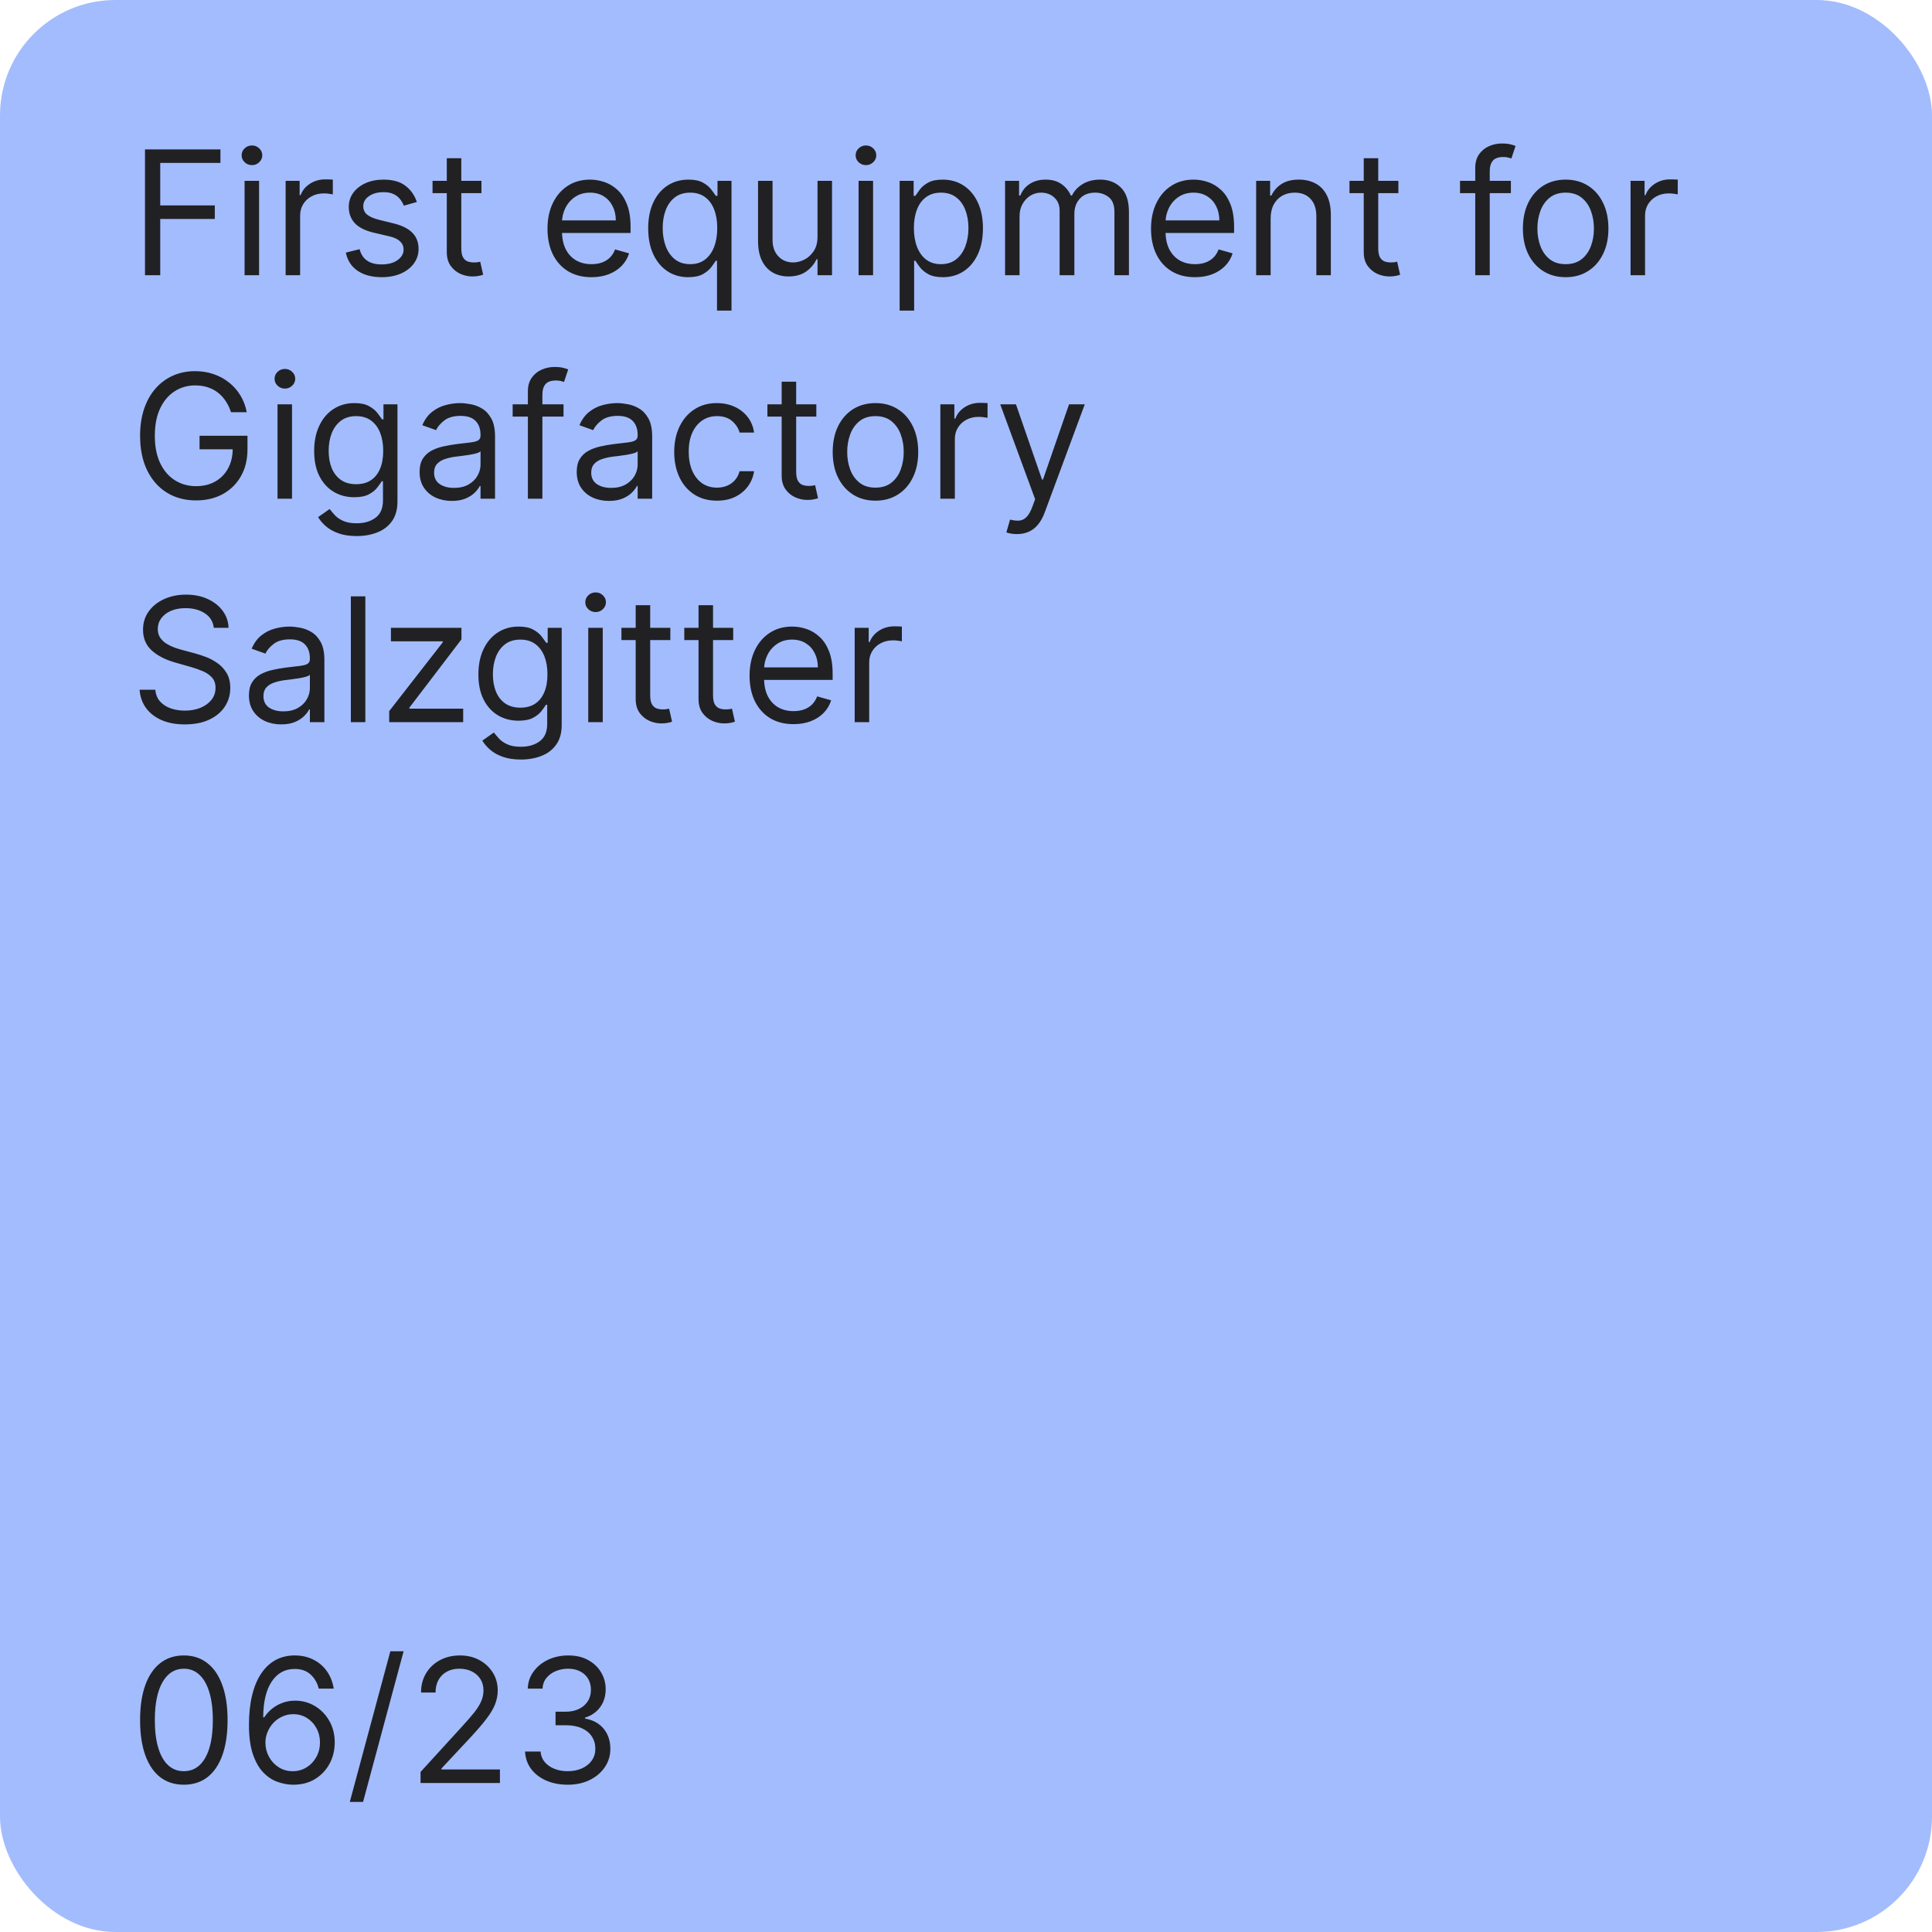 <svg width="268" height="268" viewBox="0 0 268 268" fill="none" xmlns="http://www.w3.org/2000/svg">
<rect width="268" height="268" rx="16" fill="#A3BCFD"/>
<path d="M20.114 38.178V20.723H30.579V22.598H22.227V28.496H29.796V30.371H22.227V38.178H20.114ZM33.927 38.178V25.087H35.938V38.178H33.927ZM34.95 22.905C34.557 22.905 34.219 22.771 33.935 22.504C33.657 22.237 33.518 21.916 33.518 21.541C33.518 21.166 33.657 20.845 33.935 20.578C34.219 20.311 34.557 20.178 34.95 20.178C35.342 20.178 35.677 20.311 35.955 20.578C36.239 20.845 36.381 21.166 36.381 21.541C36.381 21.916 36.239 22.237 35.955 22.504C35.677 22.771 35.342 22.905 34.95 22.905ZM39.622 38.178V25.087H41.565V27.064H41.702C41.94 26.416 42.372 25.891 42.997 25.487C43.622 25.084 44.327 24.882 45.111 24.882C45.258 24.882 45.443 24.885 45.665 24.891C45.886 24.896 46.054 24.905 46.168 24.916V26.962C46.099 26.945 45.943 26.919 45.699 26.885C45.46 26.845 45.207 26.826 44.94 26.826C44.304 26.826 43.736 26.959 43.236 27.226C42.742 27.487 42.349 27.851 42.06 28.317C41.776 28.777 41.633 29.303 41.633 29.894V38.178H39.622ZM57.825 28.019L56.018 28.53C55.904 28.229 55.736 27.936 55.515 27.652C55.299 27.362 55.004 27.124 54.629 26.936C54.254 26.749 53.773 26.655 53.188 26.655C52.387 26.655 51.719 26.84 51.185 27.209C50.657 27.573 50.393 28.036 50.393 28.598C50.393 29.098 50.575 29.493 50.938 29.783C51.302 30.073 51.87 30.314 52.643 30.507L54.586 30.985C55.756 31.269 56.629 31.703 57.202 32.288C57.776 32.868 58.063 33.615 58.063 34.53C58.063 35.28 57.847 35.95 57.416 36.541C56.989 37.132 56.393 37.598 55.626 37.939C54.859 38.28 53.967 38.45 52.95 38.45C51.614 38.45 50.509 38.161 49.634 37.581C48.759 37.002 48.205 36.155 47.972 35.041L49.881 34.564C50.063 35.269 50.407 35.797 50.913 36.149C51.424 36.502 52.092 36.678 52.916 36.678C53.853 36.678 54.597 36.479 55.148 36.081C55.705 35.678 55.984 35.195 55.984 34.632C55.984 34.178 55.825 33.797 55.506 33.49C55.188 33.178 54.7 32.945 54.041 32.791L51.859 32.28C50.66 31.996 49.779 31.556 49.217 30.959C48.66 30.357 48.381 29.604 48.381 28.701C48.381 27.962 48.589 27.308 49.004 26.74C49.424 26.172 49.995 25.726 50.717 25.402C51.444 25.078 52.268 24.916 53.188 24.916C54.484 24.916 55.501 25.201 56.239 25.769C56.984 26.337 57.512 27.087 57.825 28.019ZM66.784 25.087V26.791H60V25.087H66.784ZM61.977 21.951H63.989V34.428C63.989 34.996 64.071 35.422 64.236 35.706C64.406 35.985 64.622 36.172 64.883 36.269C65.151 36.36 65.432 36.405 65.727 36.405C65.949 36.405 66.131 36.394 66.273 36.371C66.415 36.343 66.528 36.32 66.614 36.303L67.023 38.11C66.886 38.161 66.696 38.212 66.452 38.263C66.207 38.32 65.898 38.348 65.523 38.348C64.954 38.348 64.398 38.226 63.852 37.982C63.312 37.737 62.864 37.365 62.506 36.865C62.153 36.365 61.977 35.735 61.977 34.973V21.951ZM82.048 38.45C80.787 38.45 79.699 38.172 78.784 37.615C77.875 37.053 77.173 36.269 76.679 35.263C76.19 34.252 75.946 33.075 75.946 31.735C75.946 30.394 76.19 29.212 76.679 28.189C77.173 27.161 77.861 26.36 78.742 25.786C79.628 25.206 80.662 24.916 81.844 24.916C82.526 24.916 83.199 25.03 83.864 25.257C84.528 25.485 85.133 25.854 85.679 26.365C86.224 26.871 86.659 27.541 86.983 28.377C87.307 29.212 87.469 30.24 87.469 31.462V32.314H77.378V30.576H85.423C85.423 29.837 85.276 29.178 84.98 28.598C84.69 28.019 84.276 27.561 83.736 27.226C83.202 26.891 82.571 26.723 81.844 26.723C81.043 26.723 80.349 26.922 79.764 27.32C79.185 27.712 78.739 28.223 78.426 28.854C78.114 29.485 77.957 30.161 77.957 30.882V32.041C77.957 33.03 78.128 33.868 78.469 34.556C78.815 35.237 79.296 35.757 79.909 36.115C80.523 36.468 81.236 36.644 82.048 36.644C82.577 36.644 83.054 36.57 83.48 36.422C83.912 36.269 84.284 36.041 84.597 35.74C84.909 35.433 85.151 35.053 85.321 34.598L87.264 35.144C87.06 35.803 86.716 36.382 86.233 36.882C85.75 37.377 85.153 37.763 84.443 38.041C83.733 38.314 82.935 38.45 82.048 38.45ZM99.46 43.087V36.166H99.29C99.142 36.405 98.932 36.706 98.659 37.07C98.386 37.428 97.997 37.749 97.492 38.033C96.986 38.311 96.312 38.45 95.472 38.45C94.381 38.45 93.418 38.175 92.582 37.624C91.747 37.067 91.094 36.283 90.622 35.272C90.151 34.254 89.915 33.053 89.915 31.666C89.915 30.291 90.151 29.098 90.622 28.087C91.094 27.076 91.75 26.294 92.591 25.743C93.432 25.192 94.403 24.916 95.506 24.916C96.358 24.916 97.031 25.058 97.526 25.343C98.026 25.621 98.406 25.939 98.668 26.297C98.935 26.649 99.142 26.939 99.29 27.166H99.528V25.087H101.472V43.087H99.46ZM95.744 36.644C96.551 36.644 97.233 36.433 97.79 36.013C98.347 35.587 98.77 34.999 99.06 34.249C99.349 33.493 99.494 32.621 99.494 31.632C99.494 30.655 99.352 29.8 99.068 29.067C98.784 28.328 98.364 27.754 97.807 27.345C97.25 26.931 96.562 26.723 95.744 26.723C94.892 26.723 94.182 26.942 93.614 27.379C93.051 27.811 92.628 28.399 92.344 29.144C92.065 29.882 91.926 30.712 91.926 31.632C91.926 32.564 92.068 33.411 92.352 34.172C92.642 34.928 93.068 35.53 93.631 35.979C94.199 36.422 94.903 36.644 95.744 36.644ZM113.403 32.825V25.087H115.415V38.178H113.403V35.962H113.267C112.96 36.627 112.483 37.192 111.835 37.658C111.188 38.118 110.369 38.348 109.381 38.348C108.562 38.348 107.835 38.169 107.199 37.811C106.563 37.448 106.063 36.902 105.699 36.175C105.335 35.442 105.153 34.519 105.153 33.405V25.087H107.165V33.269C107.165 34.223 107.432 34.985 107.966 35.553C108.506 36.121 109.193 36.405 110.028 36.405C110.528 36.405 111.037 36.277 111.554 36.022C112.077 35.766 112.514 35.374 112.866 34.845C113.224 34.317 113.403 33.644 113.403 32.825ZM119.099 38.178V25.087H121.11V38.178H119.099ZM120.121 22.905C119.729 22.905 119.391 22.771 119.107 22.504C118.829 22.237 118.69 21.916 118.69 21.541C118.69 21.166 118.829 20.845 119.107 20.578C119.391 20.311 119.729 20.178 120.121 20.178C120.513 20.178 120.849 20.311 121.127 20.578C121.411 20.845 121.553 21.166 121.553 21.541C121.553 21.916 121.411 22.237 121.127 22.504C120.849 22.771 120.513 22.905 120.121 22.905ZM124.794 43.087V25.087H126.737V27.166H126.976C127.124 26.939 127.328 26.649 127.589 26.297C127.857 25.939 128.237 25.621 128.732 25.343C129.232 25.058 129.908 24.916 130.76 24.916C131.862 24.916 132.834 25.192 133.675 25.743C134.516 26.294 135.172 27.076 135.643 28.087C136.115 29.098 136.351 30.291 136.351 31.666C136.351 33.053 136.115 34.254 135.643 35.272C135.172 36.283 134.518 37.067 133.683 37.624C132.848 38.175 131.885 38.45 130.794 38.45C129.953 38.45 129.28 38.311 128.774 38.033C128.268 37.749 127.879 37.428 127.607 37.07C127.334 36.706 127.124 36.405 126.976 36.166H126.805V43.087H124.794ZM126.771 31.632C126.771 32.621 126.916 33.493 127.206 34.249C127.496 34.999 127.919 35.587 128.476 36.013C129.033 36.433 129.714 36.644 130.521 36.644C131.362 36.644 132.064 36.422 132.626 35.979C133.195 35.53 133.621 34.928 133.905 34.172C134.195 33.411 134.339 32.564 134.339 31.632C134.339 30.712 134.197 29.882 133.913 29.144C133.635 28.399 133.212 27.811 132.643 27.379C132.081 26.942 131.374 26.723 130.521 26.723C129.703 26.723 129.016 26.931 128.459 27.345C127.902 27.754 127.482 28.328 127.197 29.067C126.913 29.8 126.771 30.655 126.771 31.632ZM139.419 38.178V25.087H141.362V27.132H141.533C141.805 26.433 142.246 25.891 142.854 25.504C143.462 25.112 144.192 24.916 145.044 24.916C145.908 24.916 146.626 25.112 147.2 25.504C147.78 25.891 148.232 26.433 148.555 27.132H148.692C149.027 26.456 149.53 25.919 150.2 25.521C150.871 25.118 151.675 24.916 152.612 24.916C153.783 24.916 154.74 25.283 155.484 26.016C156.229 26.743 156.601 27.877 156.601 29.416V38.178H154.589V29.416C154.589 28.451 154.325 27.76 153.797 27.345C153.268 26.931 152.646 26.723 151.93 26.723C151.01 26.723 150.297 27.002 149.791 27.558C149.286 28.11 149.033 28.808 149.033 29.655V38.178H146.987V29.212C146.987 28.468 146.746 27.868 146.263 27.413C145.78 26.953 145.158 26.723 144.396 26.723C143.874 26.723 143.385 26.862 142.93 27.141C142.482 27.419 142.118 27.806 141.839 28.3C141.567 28.788 141.43 29.354 141.43 29.996V38.178H139.419ZM165.767 38.45C164.506 38.45 163.418 38.172 162.503 37.615C161.594 37.053 160.892 36.269 160.398 35.263C159.909 34.252 159.665 33.075 159.665 31.735C159.665 30.394 159.909 29.212 160.398 28.189C160.892 27.161 161.58 26.36 162.46 25.786C163.347 25.206 164.381 24.916 165.562 24.916C166.244 24.916 166.918 25.03 167.582 25.257C168.247 25.485 168.852 25.854 169.398 26.365C169.943 26.871 170.378 27.541 170.702 28.377C171.026 29.212 171.188 30.24 171.188 31.462V32.314H161.097V30.576H169.142C169.142 29.837 168.994 29.178 168.699 28.598C168.409 28.019 167.994 27.561 167.455 27.226C166.92 26.891 166.29 26.723 165.562 26.723C164.761 26.723 164.068 26.922 163.483 27.32C162.903 27.712 162.457 28.223 162.145 28.854C161.832 29.485 161.676 30.161 161.676 30.882V32.041C161.676 33.03 161.847 33.868 162.188 34.556C162.534 35.237 163.014 35.757 163.628 36.115C164.241 36.468 164.955 36.644 165.767 36.644C166.295 36.644 166.773 36.57 167.199 36.422C167.631 36.269 168.003 36.041 168.315 35.74C168.628 35.433 168.869 35.053 169.04 34.598L170.983 35.144C170.778 35.803 170.435 36.382 169.952 36.882C169.469 37.377 168.872 37.763 168.162 38.041C167.452 38.314 166.653 38.45 165.767 38.45ZM176.259 30.303V38.178H174.247V25.087H176.19V27.132H176.361C176.668 26.468 177.134 25.933 177.759 25.53C178.384 25.121 179.19 24.916 180.179 24.916C181.065 24.916 181.841 25.098 182.506 25.462C183.17 25.82 183.688 26.365 184.057 27.098C184.426 27.826 184.611 28.746 184.611 29.86V38.178H182.599V29.996C182.599 28.968 182.332 28.166 181.798 27.593C181.264 27.013 180.531 26.723 179.599 26.723C178.957 26.723 178.384 26.862 177.878 27.141C177.378 27.419 176.983 27.826 176.693 28.36C176.403 28.894 176.259 29.541 176.259 30.303ZM193.979 25.087V26.791H187.195V25.087H193.979ZM189.173 21.951H191.184V34.428C191.184 34.996 191.266 35.422 191.431 35.706C191.602 35.985 191.817 36.172 192.079 36.269C192.346 36.36 192.627 36.405 192.923 36.405C193.144 36.405 193.326 36.394 193.468 36.371C193.61 36.343 193.724 36.32 193.809 36.303L194.218 38.11C194.082 38.161 193.891 38.212 193.647 38.263C193.403 38.32 193.093 38.348 192.718 38.348C192.15 38.348 191.593 38.226 191.048 37.982C190.508 37.737 190.059 37.365 189.701 36.865C189.349 36.365 189.173 35.735 189.173 34.973V21.951ZM209.585 25.087V26.791H202.528V25.087H209.585ZM204.641 38.178V23.28C204.641 22.53 204.817 21.905 205.17 21.405C205.522 20.905 205.979 20.53 206.542 20.28C207.104 20.03 207.698 19.905 208.323 19.905C208.817 19.905 209.221 19.945 209.533 20.024C209.846 20.104 210.079 20.178 210.232 20.246L209.653 21.985C209.55 21.951 209.408 21.908 209.227 21.857C209.05 21.806 208.817 21.78 208.528 21.78C207.863 21.78 207.383 21.948 207.087 22.283C206.798 22.618 206.653 23.11 206.653 23.757V38.178H204.641ZM217.183 38.45C216.001 38.45 214.964 38.169 214.072 37.607C213.185 37.044 212.492 36.257 211.992 35.246C211.498 34.235 211.251 33.053 211.251 31.701C211.251 30.337 211.498 29.146 211.992 28.129C212.492 27.112 213.185 26.323 214.072 25.76C214.964 25.198 216.001 24.916 217.183 24.916C218.364 24.916 219.398 25.198 220.285 25.76C221.177 26.323 221.87 27.112 222.364 28.129C222.864 29.146 223.114 30.337 223.114 31.701C223.114 33.053 222.864 34.235 222.364 35.246C221.87 36.257 221.177 37.044 220.285 37.607C219.398 38.169 218.364 38.45 217.183 38.45ZM217.183 36.644C218.08 36.644 218.819 36.413 219.398 35.953C219.978 35.493 220.407 34.888 220.685 34.138C220.964 33.388 221.103 32.575 221.103 31.701C221.103 30.826 220.964 30.01 220.685 29.254C220.407 28.499 219.978 27.888 219.398 27.422C218.819 26.956 218.08 26.723 217.183 26.723C216.285 26.723 215.546 26.956 214.967 27.422C214.387 27.888 213.958 28.499 213.68 29.254C213.401 30.01 213.262 30.826 213.262 31.701C213.262 32.575 213.401 33.388 213.68 34.138C213.958 34.888 214.387 35.493 214.967 35.953C215.546 36.413 216.285 36.644 217.183 36.644ZM226.185 38.178V25.087H228.128V27.064H228.264C228.503 26.416 228.935 25.891 229.56 25.487C230.185 25.084 230.889 24.882 231.673 24.882C231.821 24.882 232.006 24.885 232.227 24.891C232.449 24.896 232.616 24.905 232.73 24.916V26.962C232.662 26.945 232.506 26.919 232.261 26.885C232.023 26.845 231.77 26.826 231.503 26.826C230.866 26.826 230.298 26.959 229.798 27.226C229.304 27.487 228.912 27.851 228.622 28.317C228.338 28.777 228.196 29.303 228.196 29.894V38.178H226.185ZM32.045 57.178C31.858 56.604 31.611 56.09 31.304 55.635C31.003 55.175 30.642 54.783 30.222 54.459C29.807 54.135 29.335 53.888 28.807 53.718C28.278 53.547 27.699 53.462 27.068 53.462C26.034 53.462 25.094 53.729 24.247 54.263C23.401 54.797 22.727 55.584 22.227 56.624C21.727 57.663 21.477 58.939 21.477 60.45C21.477 61.962 21.73 63.237 22.236 64.277C22.741 65.317 23.426 66.104 24.29 66.638C25.153 67.172 26.125 67.439 27.204 67.439C28.204 67.439 29.085 67.226 29.847 66.8C30.614 66.368 31.21 65.76 31.636 64.976C32.068 64.186 32.284 63.257 32.284 62.189L32.932 62.325H27.682V60.45H34.33V62.325C34.33 63.763 34.023 65.013 33.409 66.076C32.801 67.138 31.96 67.962 30.886 68.547C29.818 69.127 28.591 69.416 27.204 69.416C25.659 69.416 24.301 69.053 23.131 68.326C21.966 67.598 21.057 66.564 20.403 65.223C19.756 63.882 19.432 62.291 19.432 60.45C19.432 59.07 19.616 57.828 19.986 56.726C20.361 55.618 20.889 54.675 21.571 53.897C22.253 53.118 23.06 52.522 23.991 52.107C24.923 51.692 25.949 51.485 27.068 51.485C27.989 51.485 28.847 51.624 29.642 51.902C30.443 52.175 31.156 52.564 31.781 53.07C32.412 53.57 32.938 54.169 33.358 54.868C33.778 55.561 34.068 56.331 34.227 57.178H32.045ZM38.497 69.178V56.087H40.508V69.178H38.497ZM39.52 53.905C39.128 53.905 38.79 53.772 38.506 53.504C38.227 53.237 38.088 52.916 38.088 52.541C38.088 52.166 38.227 51.845 38.506 51.578C38.79 51.311 39.128 51.178 39.52 51.178C39.912 51.178 40.247 51.311 40.526 51.578C40.81 51.845 40.952 52.166 40.952 52.541C40.952 52.916 40.81 53.237 40.526 53.504C40.247 53.772 39.912 53.905 39.52 53.905ZM49.477 74.36C48.505 74.36 47.67 74.235 46.971 73.985C46.272 73.74 45.69 73.416 45.224 73.013C44.764 72.615 44.397 72.189 44.124 71.735L45.727 70.61C45.908 70.848 46.139 71.121 46.417 71.428C46.695 71.74 47.076 72.01 47.559 72.237C48.048 72.47 48.687 72.587 49.477 72.587C50.533 72.587 51.406 72.331 52.093 71.82C52.781 71.308 53.124 70.507 53.124 69.416V66.757H52.954C52.806 66.996 52.596 67.291 52.323 67.644C52.056 67.99 51.67 68.3 51.164 68.573C50.664 68.84 49.988 68.973 49.136 68.973C48.079 68.973 47.13 68.723 46.289 68.223C45.454 67.723 44.792 66.996 44.303 66.041C43.82 65.087 43.579 63.928 43.579 62.564C43.579 61.223 43.815 60.056 44.286 59.061C44.758 58.061 45.414 57.288 46.255 56.743C47.096 56.192 48.068 55.916 49.17 55.916C50.022 55.916 50.698 56.058 51.198 56.343C51.704 56.621 52.09 56.939 52.357 57.297C52.63 57.649 52.84 57.939 52.988 58.166H53.193V56.087H55.136V69.553C55.136 70.678 54.88 71.593 54.369 72.297C53.863 73.007 53.181 73.527 52.323 73.857C51.471 74.192 50.522 74.36 49.477 74.36ZM49.408 67.166C50.215 67.166 50.897 66.982 51.454 66.612C52.011 66.243 52.434 65.712 52.724 65.019C53.014 64.326 53.158 63.496 53.158 62.53C53.158 61.587 53.016 60.754 52.732 60.033C52.448 59.311 52.028 58.746 51.471 58.337C50.914 57.928 50.227 57.723 49.408 57.723C48.556 57.723 47.846 57.939 47.278 58.371C46.715 58.803 46.292 59.382 46.008 60.11C45.729 60.837 45.59 61.644 45.59 62.53C45.59 63.439 45.732 64.243 46.016 64.942C46.306 65.635 46.732 66.181 47.295 66.578C47.863 66.97 48.568 67.166 49.408 67.166ZM62.67 69.485C61.84 69.485 61.087 69.328 60.411 69.016C59.735 68.698 59.198 68.24 58.8 67.644C58.403 67.041 58.204 66.314 58.204 65.462C58.204 64.712 58.352 64.104 58.647 63.638C58.943 63.166 59.337 62.797 59.832 62.53C60.326 62.263 60.871 62.064 61.468 61.933C62.07 61.797 62.675 61.689 63.283 61.61C64.079 61.507 64.724 61.431 65.218 61.379C65.718 61.323 66.082 61.229 66.309 61.098C66.542 60.968 66.658 60.74 66.658 60.416V60.348C66.658 59.507 66.428 58.854 65.968 58.388C65.513 57.922 64.823 57.689 63.897 57.689C62.937 57.689 62.184 57.899 61.639 58.32C61.093 58.74 60.709 59.189 60.488 59.666L58.579 58.985C58.92 58.189 59.374 57.57 59.943 57.127C60.516 56.678 61.141 56.365 61.818 56.189C62.499 56.007 63.17 55.916 63.829 55.916C64.249 55.916 64.732 55.968 65.278 56.07C65.829 56.166 66.36 56.368 66.871 56.675C67.388 56.982 67.817 57.445 68.158 58.064C68.499 58.683 68.67 59.513 68.67 60.553V69.178H66.658V67.405H66.556C66.42 67.689 66.192 67.993 65.874 68.317C65.556 68.641 65.133 68.916 64.604 69.144C64.076 69.371 63.431 69.485 62.67 69.485ZM62.977 67.678C63.772 67.678 64.442 67.522 64.988 67.209C65.539 66.897 65.954 66.493 66.232 65.999C66.516 65.504 66.658 64.985 66.658 64.439V62.598C66.573 62.7 66.386 62.794 66.096 62.879C65.812 62.959 65.482 63.03 65.107 63.093C64.738 63.149 64.377 63.2 64.025 63.246C63.678 63.286 63.397 63.32 63.181 63.348C62.658 63.416 62.17 63.527 61.715 63.681C61.266 63.828 60.903 64.053 60.624 64.354C60.352 64.649 60.215 65.053 60.215 65.564C60.215 66.263 60.474 66.791 60.991 67.149C61.514 67.502 62.175 67.678 62.977 67.678ZM78.171 56.087V57.791H71.114V56.087H78.171ZM73.227 69.178V54.28C73.227 53.53 73.403 52.905 73.756 52.405C74.108 51.905 74.565 51.53 75.128 51.28C75.69 51.03 76.284 50.905 76.909 50.905C77.403 50.905 77.807 50.945 78.119 51.024C78.432 51.104 78.665 51.178 78.818 51.246L78.239 52.985C78.136 52.95 77.994 52.908 77.812 52.857C77.636 52.806 77.403 52.78 77.114 52.78C76.449 52.78 75.969 52.948 75.673 53.283C75.383 53.618 75.239 54.11 75.239 54.757V69.178H73.227ZM84.467 69.485C83.637 69.485 82.884 69.328 82.208 69.016C81.532 68.698 80.995 68.24 80.597 67.644C80.2 67.041 80.001 66.314 80.001 65.462C80.001 64.712 80.148 64.104 80.444 63.638C80.739 63.166 81.134 62.797 81.629 62.53C82.123 62.263 82.668 62.064 83.265 61.933C83.867 61.797 84.472 61.689 85.08 61.61C85.876 61.507 86.521 61.431 87.015 61.379C87.515 61.323 87.879 61.229 88.106 61.098C88.339 60.968 88.455 60.74 88.455 60.416V60.348C88.455 59.507 88.225 58.854 87.765 58.388C87.31 57.922 86.62 57.689 85.694 57.689C84.734 57.689 83.981 57.899 83.435 58.32C82.89 58.74 82.506 59.189 82.285 59.666L80.376 58.985C80.717 58.189 81.171 57.57 81.739 57.127C82.313 56.678 82.938 56.365 83.614 56.189C84.296 56.007 84.967 55.916 85.626 55.916C86.046 55.916 86.529 55.968 87.075 56.07C87.626 56.166 88.157 56.368 88.668 56.675C89.185 56.982 89.614 57.445 89.955 58.064C90.296 58.683 90.467 59.513 90.467 60.553V69.178H88.455V67.405H88.353C88.217 67.689 87.989 67.993 87.671 68.317C87.353 68.641 86.93 68.916 86.401 69.144C85.873 69.371 85.228 69.485 84.467 69.485ZM84.773 67.678C85.569 67.678 86.239 67.522 86.785 67.209C87.336 66.897 87.751 66.493 88.029 65.999C88.313 65.504 88.455 64.985 88.455 64.439V62.598C88.37 62.7 88.183 62.794 87.893 62.879C87.609 62.959 87.279 63.03 86.904 63.093C86.535 63.149 86.174 63.2 85.822 63.246C85.475 63.286 85.194 63.32 84.978 63.348C84.455 63.416 83.967 63.527 83.512 63.681C83.063 63.828 82.7 64.053 82.421 64.354C82.148 64.649 82.012 65.053 82.012 65.564C82.012 66.263 82.271 66.791 82.788 67.149C83.31 67.502 83.972 67.678 84.773 67.678ZM99.456 69.451C98.229 69.451 97.172 69.161 96.285 68.581C95.399 68.002 94.717 67.203 94.24 66.186C93.763 65.169 93.524 64.007 93.524 62.7C93.524 61.371 93.769 60.198 94.257 59.181C94.751 58.158 95.439 57.36 96.32 56.786C97.206 56.206 98.24 55.916 99.422 55.916C100.342 55.916 101.172 56.087 101.911 56.428C102.649 56.769 103.254 57.246 103.726 57.86C104.197 58.473 104.49 59.189 104.604 60.007H102.592C102.439 59.411 102.098 58.882 101.57 58.422C101.047 57.956 100.342 57.723 99.456 57.723C98.672 57.723 97.984 57.928 97.394 58.337C96.808 58.74 96.351 59.311 96.021 60.05C95.697 60.783 95.535 61.644 95.535 62.632C95.535 63.644 95.695 64.524 96.013 65.274C96.337 66.024 96.791 66.607 97.376 67.022C97.967 67.436 98.66 67.644 99.456 67.644C99.979 67.644 100.453 67.553 100.879 67.371C101.305 67.189 101.666 66.928 101.962 66.587C102.257 66.246 102.467 65.837 102.592 65.36H104.604C104.49 66.132 104.209 66.828 103.76 67.448C103.317 68.061 102.729 68.55 101.996 68.913C101.268 69.272 100.422 69.451 99.456 69.451ZM113.237 56.087V57.791H106.453V56.087H113.237ZM108.43 52.95H110.442V65.428C110.442 65.996 110.524 66.422 110.689 66.706C110.859 66.985 111.075 67.172 111.337 67.269C111.604 67.36 111.885 67.405 112.18 67.405C112.402 67.405 112.584 67.394 112.726 67.371C112.868 67.343 112.982 67.32 113.067 67.303L113.476 69.11C113.339 69.161 113.149 69.212 112.905 69.263C112.661 69.32 112.351 69.348 111.976 69.348C111.408 69.348 110.851 69.226 110.305 68.982C109.766 68.737 109.317 68.365 108.959 67.865C108.607 67.365 108.43 66.735 108.43 65.973V52.95ZM121.44 69.451C120.259 69.451 119.222 69.169 118.33 68.607C117.443 68.044 116.75 67.257 116.25 66.246C115.756 65.235 115.509 64.053 115.509 62.7C115.509 61.337 115.756 60.147 116.25 59.129C116.75 58.112 117.443 57.323 118.33 56.76C119.222 56.198 120.259 55.916 121.44 55.916C122.622 55.916 123.656 56.198 124.543 56.76C125.435 57.323 126.128 58.112 126.622 59.129C127.122 60.147 127.372 61.337 127.372 62.7C127.372 64.053 127.122 65.235 126.622 66.246C126.128 67.257 125.435 68.044 124.543 68.607C123.656 69.169 122.622 69.451 121.44 69.451ZM121.44 67.644C122.338 67.644 123.077 67.413 123.656 66.953C124.236 66.493 124.665 65.888 124.943 65.138C125.222 64.388 125.361 63.575 125.361 62.7C125.361 61.825 125.222 61.01 124.943 60.254C124.665 59.499 124.236 58.888 123.656 58.422C123.077 57.956 122.338 57.723 121.44 57.723C120.543 57.723 119.804 57.956 119.224 58.422C118.645 58.888 118.216 59.499 117.938 60.254C117.659 61.01 117.52 61.825 117.52 62.7C117.52 63.575 117.659 64.388 117.938 65.138C118.216 65.888 118.645 66.493 119.224 66.953C119.804 67.413 120.543 67.644 121.44 67.644ZM130.442 69.178V56.087H132.386V58.064H132.522C132.761 57.416 133.192 56.891 133.817 56.487C134.442 56.084 135.147 55.882 135.931 55.882C136.079 55.882 136.263 55.885 136.485 55.891C136.707 55.897 136.874 55.905 136.988 55.916V57.962C136.92 57.945 136.763 57.919 136.519 57.885C136.281 57.845 136.028 57.825 135.761 57.825C135.124 57.825 134.556 57.959 134.056 58.226C133.562 58.487 133.17 58.851 132.88 59.317C132.596 59.777 132.454 60.303 132.454 60.894V69.178H130.442ZM141.066 74.087C140.725 74.087 140.421 74.058 140.154 74.002C139.887 73.951 139.702 73.899 139.6 73.848L140.112 72.076C140.6 72.201 141.032 72.246 141.407 72.212C141.782 72.178 142.114 72.01 142.404 71.709C142.7 71.413 142.969 70.933 143.214 70.269L143.589 69.246L138.748 56.087H140.93L144.543 66.519H144.68L148.293 56.087H150.475L144.918 71.087C144.668 71.763 144.359 72.323 143.989 72.766C143.62 73.215 143.191 73.547 142.702 73.763C142.219 73.979 141.674 74.087 141.066 74.087ZM29.659 87.087C29.557 86.223 29.142 85.553 28.415 85.076C27.688 84.598 26.796 84.36 25.739 84.36C24.966 84.36 24.29 84.485 23.71 84.735C23.136 84.985 22.688 85.328 22.364 85.766C22.046 86.203 21.886 86.701 21.886 87.257C21.886 87.723 21.997 88.124 22.219 88.459C22.446 88.788 22.736 89.064 23.088 89.286C23.44 89.502 23.81 89.681 24.196 89.823C24.582 89.959 24.938 90.07 25.261 90.155L27.034 90.632C27.489 90.752 27.994 90.916 28.551 91.127C29.114 91.337 29.651 91.624 30.162 91.987C30.679 92.345 31.105 92.806 31.44 93.368C31.776 93.931 31.943 94.621 31.943 95.439C31.943 96.382 31.696 97.235 31.202 97.996C30.713 98.757 29.997 99.362 29.054 99.811C28.116 100.26 26.977 100.485 25.636 100.485C24.386 100.485 23.304 100.283 22.389 99.879C21.48 99.476 20.764 98.913 20.241 98.192C19.724 97.47 19.432 96.632 19.364 95.678H21.546C21.602 96.337 21.824 96.882 22.21 97.314C22.602 97.74 23.097 98.058 23.693 98.269C24.296 98.473 24.943 98.576 25.636 98.576C26.443 98.576 27.168 98.445 27.81 98.183C28.452 97.916 28.96 97.547 29.335 97.076C29.71 96.598 29.898 96.041 29.898 95.405C29.898 94.826 29.736 94.354 29.412 93.99C29.088 93.627 28.662 93.331 28.134 93.104C27.605 92.877 27.034 92.678 26.421 92.507L24.273 91.894C22.909 91.502 21.829 90.942 21.034 90.215C20.239 89.487 19.841 88.536 19.841 87.36C19.841 86.382 20.105 85.53 20.634 84.803C21.168 84.07 21.884 83.502 22.781 83.098C23.685 82.689 24.693 82.485 25.807 82.485C26.932 82.485 27.932 82.686 28.807 83.09C29.682 83.487 30.375 84.033 30.886 84.726C31.403 85.419 31.676 86.206 31.704 87.087H29.659ZM38.998 100.485C38.168 100.485 37.416 100.328 36.739 100.016C36.063 99.698 35.526 99.24 35.129 98.644C34.731 98.041 34.532 97.314 34.532 96.462C34.532 95.712 34.68 95.104 34.975 94.638C35.271 94.166 35.666 93.797 36.16 93.53C36.654 93.263 37.2 93.064 37.796 92.933C38.398 92.797 39.004 92.689 39.611 92.61C40.407 92.507 41.052 92.431 41.546 92.379C42.046 92.323 42.41 92.229 42.637 92.098C42.87 91.968 42.986 91.74 42.986 91.416V91.348C42.986 90.507 42.756 89.854 42.296 89.388C41.842 88.922 41.151 88.689 40.225 88.689C39.265 88.689 38.512 88.899 37.967 89.32C37.421 89.74 37.038 90.189 36.816 90.666L34.907 89.985C35.248 89.189 35.702 88.57 36.271 88.127C36.844 87.678 37.469 87.365 38.146 87.189C38.827 87.007 39.498 86.916 40.157 86.916C40.577 86.916 41.06 86.968 41.606 87.07C42.157 87.166 42.688 87.368 43.2 87.675C43.717 87.982 44.146 88.445 44.486 89.064C44.827 89.683 44.998 90.513 44.998 91.553V100.178H42.986V98.405H42.884C42.748 98.689 42.521 98.993 42.202 99.317C41.884 99.641 41.461 99.916 40.932 100.144C40.404 100.371 39.759 100.485 38.998 100.485ZM39.305 98.678C40.1 98.678 40.771 98.522 41.316 98.209C41.867 97.897 42.282 97.493 42.56 96.999C42.844 96.504 42.986 95.985 42.986 95.439V93.598C42.901 93.701 42.714 93.794 42.424 93.879C42.14 93.959 41.81 94.03 41.435 94.093C41.066 94.149 40.705 94.201 40.353 94.246C40.006 94.286 39.725 94.32 39.509 94.348C38.986 94.416 38.498 94.527 38.043 94.681C37.594 94.828 37.231 95.053 36.952 95.354C36.68 95.649 36.543 96.053 36.543 96.564C36.543 97.263 36.802 97.791 37.319 98.149C37.842 98.502 38.504 98.678 39.305 98.678ZM50.68 82.723V100.178H48.669V82.723H50.68ZM53.989 100.178V98.644L61.421 89.098V88.962H54.228V87.087H64.012V88.689L56.785 98.166V98.303H64.251V100.178H53.989ZM72.258 105.36C71.286 105.36 70.451 105.235 69.752 104.985C69.053 104.74 68.471 104.416 68.005 104.013C67.545 103.615 67.178 103.189 66.906 102.735L68.508 101.61C68.69 101.848 68.92 102.121 69.198 102.428C69.477 102.74 69.857 103.01 70.34 103.237C70.829 103.47 71.468 103.587 72.258 103.587C73.315 103.587 74.187 103.331 74.874 102.82C75.562 102.308 75.906 101.507 75.906 100.416V97.757H75.735C75.587 97.996 75.377 98.291 75.104 98.644C74.837 98.99 74.451 99.3 73.945 99.573C73.445 99.84 72.769 99.973 71.917 99.973C70.86 99.973 69.911 99.723 69.07 99.223C68.235 98.723 67.573 97.996 67.085 97.041C66.602 96.087 66.36 94.928 66.36 93.564C66.36 92.223 66.596 91.056 67.067 90.061C67.539 89.061 68.195 88.288 69.036 87.743C69.877 87.192 70.849 86.916 71.951 86.916C72.803 86.916 73.479 87.058 73.979 87.343C74.485 87.621 74.871 87.939 75.138 88.297C75.411 88.649 75.621 88.939 75.769 89.166H75.974V87.087H77.917V100.553C77.917 101.678 77.661 102.593 77.15 103.297C76.644 104.007 75.962 104.527 75.104 104.857C74.252 105.192 73.303 105.36 72.258 105.36ZM72.19 98.166C72.996 98.166 73.678 97.982 74.235 97.612C74.792 97.243 75.215 96.712 75.505 96.019C75.795 95.326 75.94 94.496 75.94 93.53C75.94 92.587 75.798 91.754 75.513 91.033C75.229 90.311 74.809 89.746 74.252 89.337C73.695 88.928 73.008 88.723 72.19 88.723C71.337 88.723 70.627 88.939 70.059 89.371C69.496 89.803 69.073 90.382 68.789 91.11C68.511 91.837 68.371 92.644 68.371 93.53C68.371 94.439 68.513 95.243 68.798 95.942C69.087 96.635 69.513 97.181 70.076 97.578C70.644 97.97 71.349 98.166 72.19 98.166ZM81.599 100.178V87.087H83.61V100.178H81.599ZM82.621 84.905C82.229 84.905 81.891 84.772 81.607 84.504C81.329 84.237 81.19 83.916 81.19 83.541C81.19 83.166 81.329 82.845 81.607 82.578C81.891 82.311 82.229 82.178 82.621 82.178C83.013 82.178 83.349 82.311 83.627 82.578C83.911 82.845 84.053 83.166 84.053 83.541C84.053 83.916 83.911 84.237 83.627 84.504C83.349 84.772 83.013 84.905 82.621 84.905ZM92.987 87.087V88.791H86.203V87.087H92.987ZM88.18 83.951H90.192V96.428C90.192 96.996 90.274 97.422 90.439 97.706C90.609 97.985 90.825 98.172 91.087 98.269C91.354 98.36 91.635 98.405 91.93 98.405C92.152 98.405 92.334 98.394 92.476 98.371C92.618 98.343 92.731 98.32 92.817 98.303L93.226 100.11C93.09 100.161 92.899 100.212 92.655 100.263C92.41 100.32 92.101 100.348 91.726 100.348C91.158 100.348 90.601 100.226 90.055 99.982C89.516 99.737 89.067 99.365 88.709 98.865C88.356 98.365 88.18 97.735 88.18 96.973V83.951ZM101.706 87.087V88.791H94.922V87.087H101.706ZM96.899 83.951H98.91V96.428C98.91 96.996 98.993 97.422 99.158 97.706C99.328 97.985 99.544 98.172 99.805 98.269C100.072 98.36 100.354 98.405 100.649 98.405C100.871 98.405 101.053 98.394 101.195 98.371C101.337 98.343 101.45 98.32 101.536 98.303L101.945 100.11C101.808 100.161 101.618 100.212 101.374 100.263C101.129 100.32 100.82 100.348 100.445 100.348C99.876 100.348 99.32 100.226 98.774 99.982C98.234 99.737 97.785 99.365 97.428 98.865C97.075 98.365 96.899 97.735 96.899 96.973V83.951ZM110.08 100.45C108.818 100.45 107.73 100.172 106.815 99.615C105.906 99.053 105.205 98.269 104.71 97.263C104.222 96.252 103.977 95.076 103.977 93.735C103.977 92.394 104.222 91.212 104.71 90.189C105.205 89.161 105.892 88.36 106.773 87.786C107.659 87.206 108.693 86.916 109.875 86.916C110.557 86.916 111.23 87.03 111.895 87.257C112.56 87.485 113.165 87.854 113.71 88.365C114.256 88.871 114.69 89.541 115.014 90.377C115.338 91.212 115.5 92.24 115.5 93.462V94.314H105.409V92.576H113.455C113.455 91.837 113.307 91.178 113.011 90.598C112.722 90.019 112.307 89.561 111.767 89.226C111.233 88.891 110.602 88.723 109.875 88.723C109.074 88.723 108.381 88.922 107.795 89.32C107.216 89.712 106.77 90.223 106.457 90.854C106.145 91.485 105.989 92.161 105.989 92.882V94.041C105.989 95.03 106.159 95.868 106.5 96.556C106.847 97.237 107.327 97.757 107.94 98.115C108.554 98.468 109.267 98.644 110.08 98.644C110.608 98.644 111.085 98.57 111.511 98.422C111.943 98.269 112.315 98.041 112.628 97.74C112.94 97.433 113.182 97.053 113.352 96.598L115.295 97.144C115.091 97.803 114.747 98.382 114.264 98.882C113.781 99.377 113.185 99.763 112.474 100.041C111.764 100.314 110.966 100.45 110.08 100.45ZM118.56 100.178V87.087H120.503V89.064H120.639C120.878 88.416 121.31 87.891 121.935 87.487C122.56 87.084 123.264 86.882 124.048 86.882C124.196 86.882 124.381 86.885 124.602 86.891C124.824 86.897 124.991 86.905 125.105 86.916V88.962C125.037 88.945 124.881 88.919 124.636 88.885C124.398 88.845 124.145 88.826 123.878 88.826C123.241 88.826 122.673 88.959 122.173 89.226C121.679 89.487 121.287 89.851 120.997 90.317C120.713 90.777 120.571 91.303 120.571 91.894V100.178H118.56Z" fill="#212124"/>
<path d="M25.5 247.569C24.216 247.569 23.122 247.219 22.219 246.52C21.315 245.816 20.625 244.796 20.148 243.461C19.671 242.12 19.432 240.501 19.432 238.603C19.432 236.716 19.671 235.106 20.148 233.77C20.631 232.43 21.324 231.407 22.227 230.702C23.136 229.992 24.227 229.637 25.5 229.637C26.773 229.637 27.861 229.992 28.764 230.702C29.673 231.407 30.366 232.43 30.844 233.77C31.327 235.106 31.568 236.716 31.568 238.603C31.568 240.501 31.329 242.12 30.852 243.461C30.375 244.796 29.685 245.816 28.781 246.52C27.878 247.219 26.784 247.569 25.5 247.569ZM25.5 245.694C26.773 245.694 27.761 245.08 28.466 243.853C29.171 242.626 29.523 240.876 29.523 238.603C29.523 237.091 29.361 235.805 29.037 234.742C28.719 233.68 28.259 232.87 27.656 232.313C27.06 231.756 26.341 231.478 25.5 231.478C24.239 231.478 23.253 232.1 22.543 233.344C21.832 234.583 21.477 236.336 21.477 238.603C21.477 240.114 21.636 241.398 21.954 242.455C22.273 243.512 22.73 244.316 23.327 244.867C23.929 245.418 24.653 245.694 25.5 245.694ZM40.602 247.569C39.886 247.557 39.17 247.421 38.455 247.16C37.739 246.898 37.085 246.458 36.494 245.839C35.903 245.214 35.429 244.37 35.071 243.307C34.713 242.239 34.534 240.898 34.534 239.285C34.534 237.739 34.679 236.37 34.969 235.177C35.258 233.978 35.679 232.969 36.23 232.151C36.781 231.327 37.446 230.702 38.224 230.276C39.008 229.85 39.892 229.637 40.875 229.637C41.852 229.637 42.722 229.833 43.483 230.225C44.25 230.611 44.875 231.151 45.358 231.844C45.841 232.537 46.153 233.336 46.295 234.239H44.216C44.023 233.455 43.648 232.805 43.091 232.287C42.534 231.77 41.795 231.512 40.875 231.512C39.523 231.512 38.457 232.1 37.679 233.276C36.906 234.452 36.517 236.103 36.511 238.228H36.648C36.966 237.745 37.344 237.333 37.781 236.992C38.224 236.645 38.713 236.378 39.247 236.191C39.781 236.003 40.347 235.91 40.943 235.91C41.943 235.91 42.858 236.16 43.688 236.66C44.517 237.154 45.182 237.839 45.682 238.714C46.182 239.583 46.432 240.58 46.432 241.705C46.432 242.785 46.19 243.773 45.707 244.671C45.224 245.563 44.545 246.273 43.67 246.802C42.801 247.324 41.778 247.58 40.602 247.569ZM40.602 245.694C41.318 245.694 41.96 245.515 42.528 245.157C43.102 244.799 43.554 244.319 43.883 243.716C44.219 243.114 44.386 242.444 44.386 241.705C44.386 240.983 44.224 240.327 43.901 239.736C43.582 239.14 43.142 238.665 42.58 238.313C42.023 237.961 41.386 237.785 40.67 237.785C40.131 237.785 39.628 237.893 39.162 238.108C38.696 238.319 38.287 238.608 37.935 238.978C37.588 239.347 37.315 239.77 37.117 240.248C36.918 240.719 36.818 241.216 36.818 241.739C36.818 242.432 36.98 243.08 37.304 243.682C37.633 244.285 38.082 244.77 38.651 245.14C39.224 245.509 39.875 245.694 40.602 245.694ZM55.988 229.057L50.363 249.955H48.522L54.147 229.057H55.988ZM58.338 247.33V245.796L64.099 239.489C64.776 238.751 65.332 238.108 65.77 237.563C66.207 237.012 66.531 236.495 66.742 236.012C66.957 235.523 67.065 235.012 67.065 234.478C67.065 233.864 66.918 233.333 66.622 232.884C66.332 232.435 65.935 232.089 65.429 231.844C64.923 231.6 64.355 231.478 63.724 231.478C63.054 231.478 62.469 231.617 61.969 231.895C61.474 232.168 61.091 232.552 60.818 233.046C60.551 233.54 60.418 234.12 60.418 234.785H58.406C58.406 233.762 58.642 232.864 59.114 232.091C59.585 231.319 60.227 230.716 61.04 230.285C61.858 229.853 62.776 229.637 63.793 229.637C64.815 229.637 65.722 229.853 66.511 230.285C67.301 230.716 67.921 231.299 68.369 232.032C68.818 232.765 69.043 233.58 69.043 234.478C69.043 235.12 68.926 235.748 68.693 236.361C68.466 236.969 68.068 237.648 67.5 238.398C66.938 239.143 66.156 240.052 65.156 241.126L61.236 245.319V245.455H69.349V247.33H58.338ZM78.767 247.569C77.642 247.569 76.639 247.376 75.758 246.989C74.883 246.603 74.188 246.066 73.671 245.378C73.159 244.685 72.881 243.881 72.835 242.966H74.983C75.028 243.529 75.222 244.015 75.562 244.424C75.903 244.827 76.349 245.14 76.901 245.361C77.452 245.583 78.062 245.694 78.733 245.694C79.483 245.694 80.148 245.563 80.727 245.302C81.307 245.04 81.761 244.677 82.091 244.211C82.421 243.745 82.585 243.205 82.585 242.591C82.585 241.949 82.426 241.384 82.108 240.895C81.79 240.401 81.324 240.015 80.71 239.736C80.097 239.458 79.347 239.319 78.46 239.319H77.062V237.444H78.46C79.153 237.444 79.761 237.319 80.284 237.069C80.812 236.819 81.224 236.466 81.52 236.012C81.821 235.557 81.972 235.023 81.972 234.41C81.972 233.819 81.841 233.305 81.579 232.867C81.318 232.43 80.949 232.089 80.472 231.844C80 231.6 79.443 231.478 78.801 231.478C78.199 231.478 77.631 231.589 77.097 231.81C76.568 232.026 76.136 232.341 75.801 232.756C75.466 233.165 75.284 233.66 75.256 234.239H73.21C73.244 233.324 73.52 232.523 74.037 231.836C74.554 231.143 75.23 230.603 76.065 230.216C76.906 229.83 77.829 229.637 78.835 229.637C79.915 229.637 80.841 229.856 81.614 230.293C82.386 230.725 82.98 231.296 83.395 232.006C83.81 232.716 84.017 233.483 84.017 234.307C84.017 235.29 83.758 236.128 83.242 236.822C82.73 237.515 82.034 237.995 81.153 238.262V238.398C82.256 238.58 83.117 239.049 83.736 239.805C84.355 240.555 84.665 241.483 84.665 242.591C84.665 243.54 84.406 244.393 83.889 245.148C83.378 245.898 82.679 246.489 81.793 246.921C80.906 247.353 79.898 247.569 78.767 247.569Z" fill="#212124"/>
</svg>
